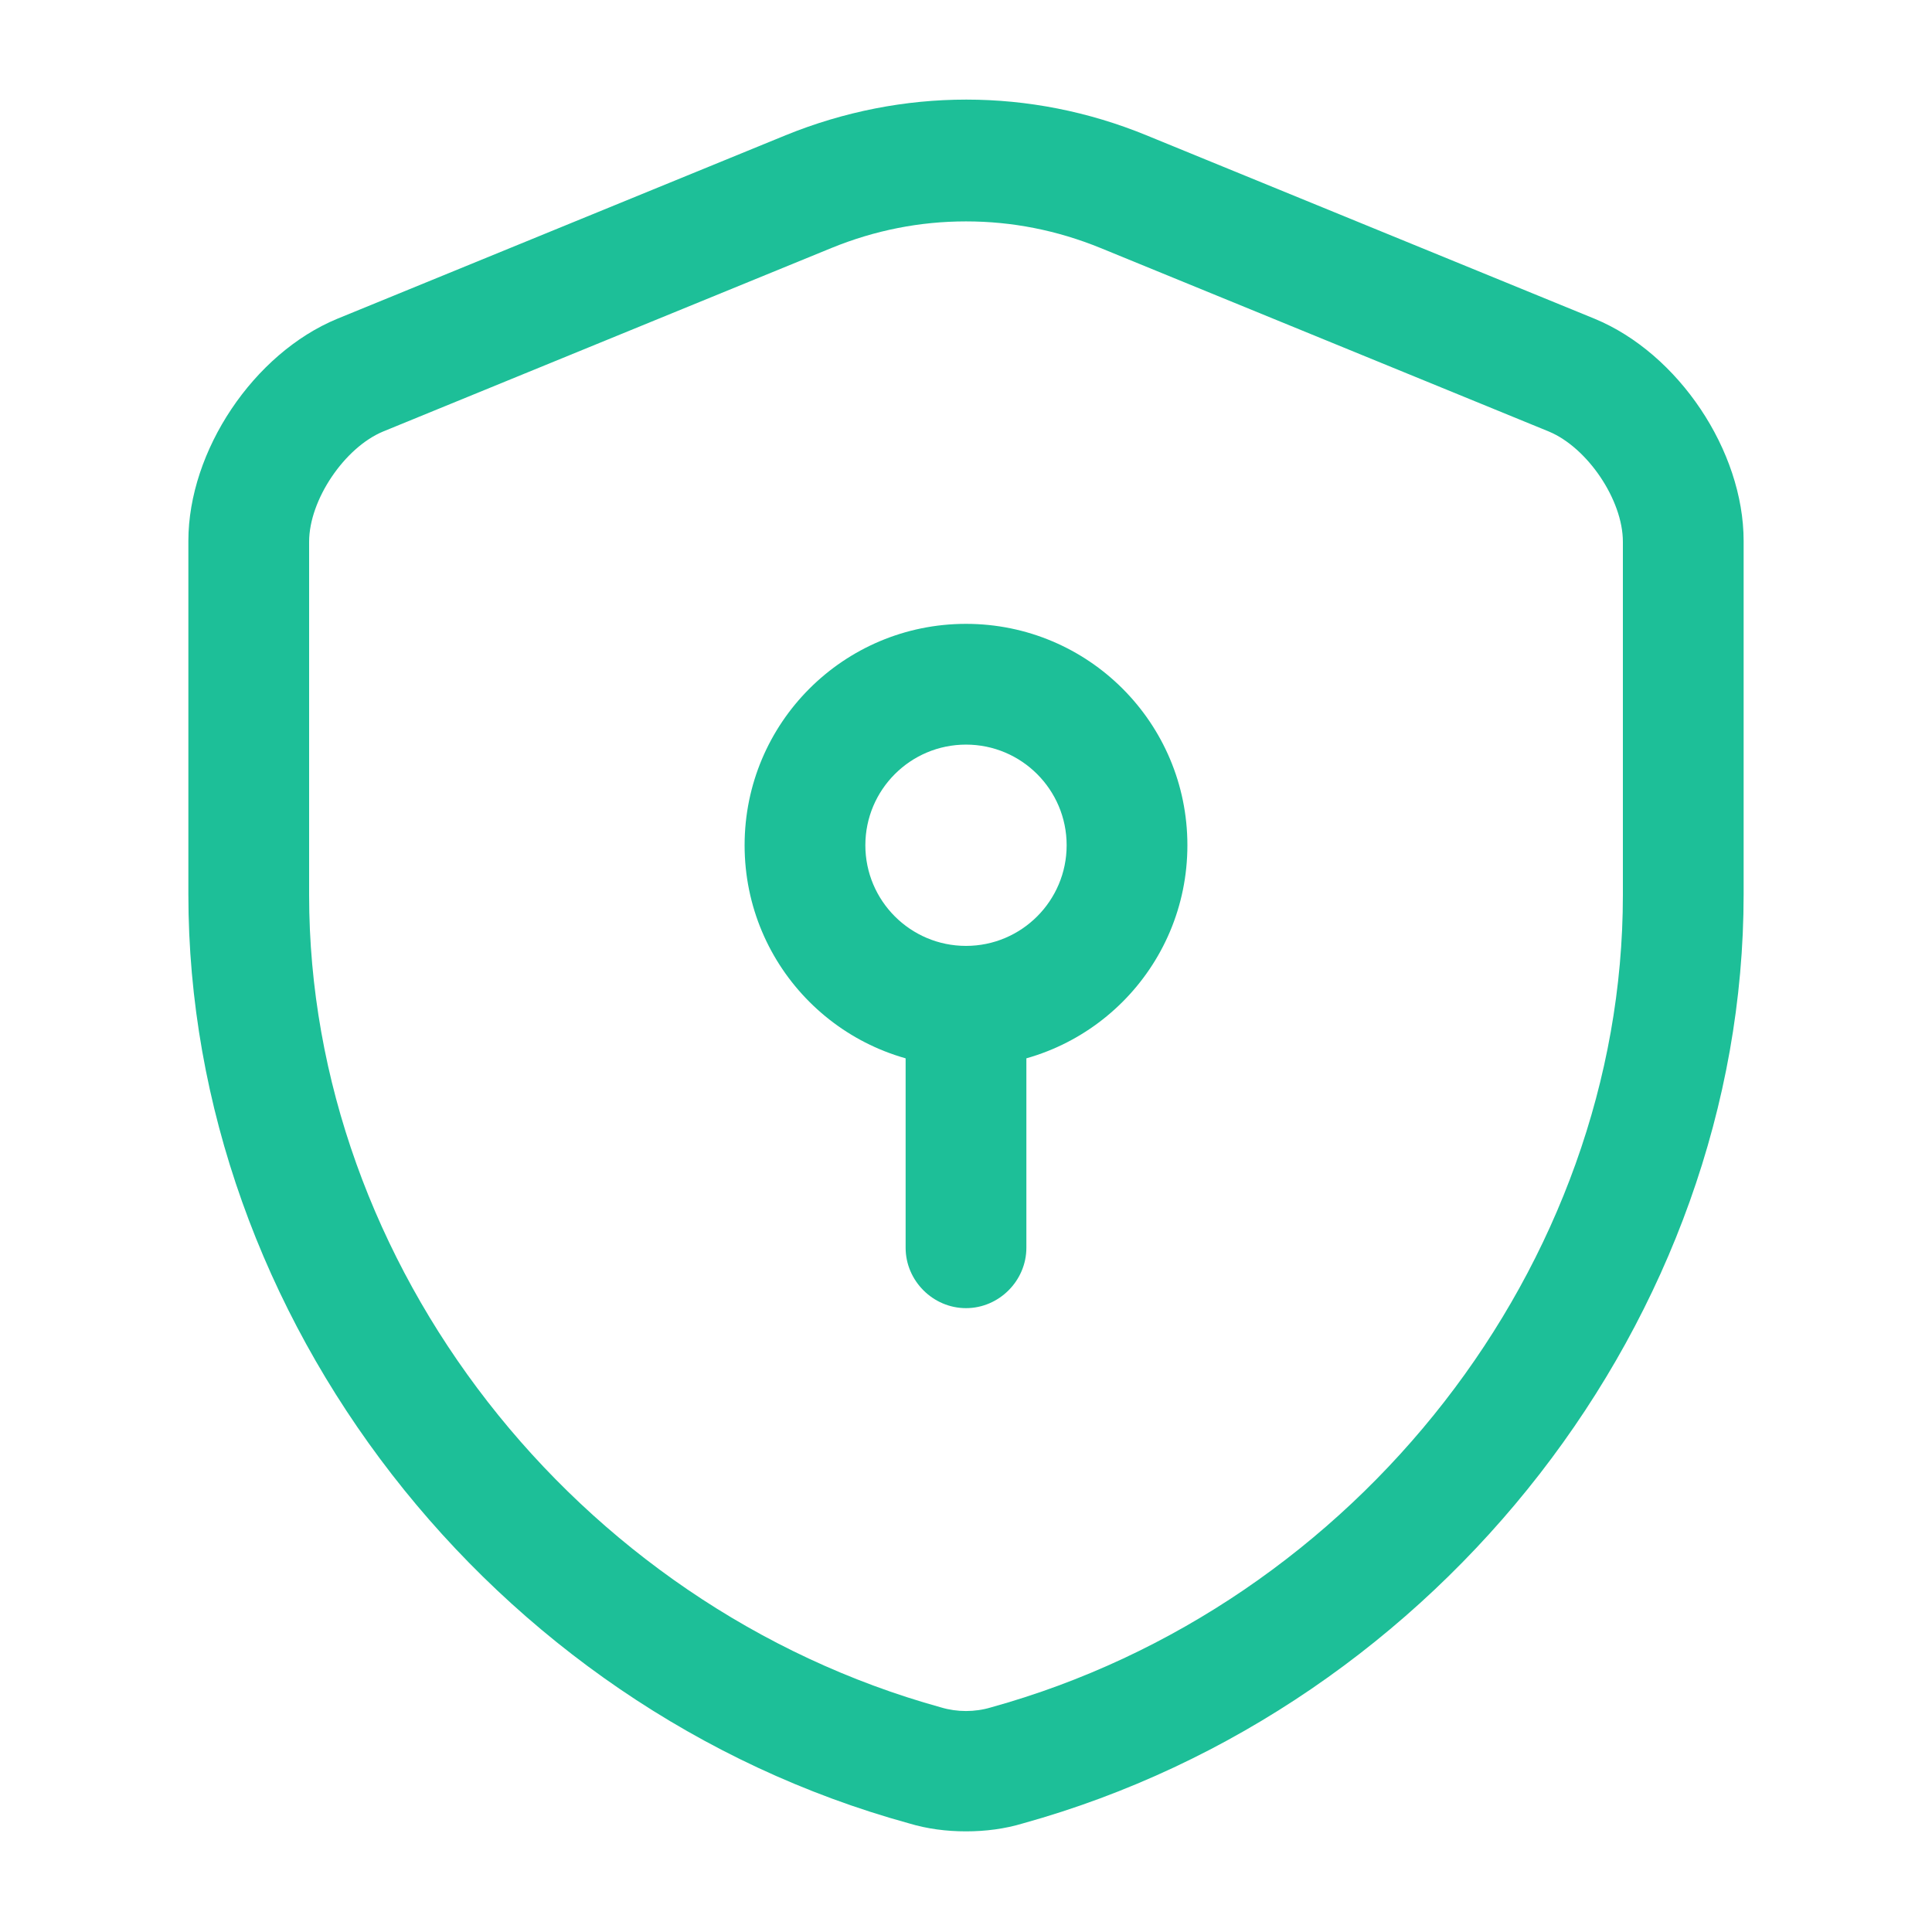 <?xml version="1.0" encoding="utf-8"?>
<svg xmlns="http://www.w3.org/2000/svg" fill="none" height="100%" overflow="visible" preserveAspectRatio="none" style="display: block;" viewBox="0 0 32 32" width="100%">
<g id="vuesax/outline/security-safe">
<g id="security-safe">
<path d="M16 30.333C15.68 30.333 15.36 30.293 15.053 30.2C8.133 28.293 3.12 21.827 3.12 14.813V8.96C3.12 7.467 4.2 5.853 5.586 5.28L13.013 2.24C14.947 1.453 17.067 1.453 18.986 2.24L26.413 5.28C27.8 5.853 28.88 7.467 28.88 8.96V14.813C28.88 21.813 23.853 28.28 16.947 30.2C16.64 30.293 16.32 30.333 16 30.333ZM16 3.667C15.24 3.667 14.493 3.813 13.773 4.107L6.346 7.147C5.706 7.413 5.12 8.28 5.12 8.973V14.827C5.12 20.947 9.52 26.6 15.586 28.28C15.853 28.36 16.146 28.36 16.413 28.28C22.48 26.6 26.88 20.947 26.88 14.827V8.973C26.88 8.28 26.293 7.413 25.653 7.147L18.227 4.107C17.506 3.813 16.76 3.667 16 3.667Z" fill="#1DBF98" id="Vector"/>
<path d="M16 17.667C13.973 17.667 12.333 16.027 12.333 14C12.333 11.973 13.973 10.333 16 10.333C18.027 10.333 19.667 11.973 19.667 14C19.667 16.027 18.027 17.667 16 17.667ZM16 12.333C15.08 12.333 14.333 13.08 14.333 14C14.333 14.92 15.08 15.667 16 15.667C16.92 15.667 17.667 14.92 17.667 14C17.667 13.08 16.92 12.333 16 12.333Z" fill="#1DBF98" id="Vector_2"/>
<path d="M16 21.667C15.453 21.667 15 21.213 15 20.667V16.667C15 16.12 15.453 15.667 16 15.667C16.547 15.667 17 16.12 17 16.667V20.667C17 21.213 16.547 21.667 16 21.667Z" fill="#1DBF98" id="Vector_3"/>
<path d="M0 32L32 32L32 0L0 0L0 32Z" fill="#1DBF98" id="Vector_4" opacity="0"/>
</g>
</g>
</svg>